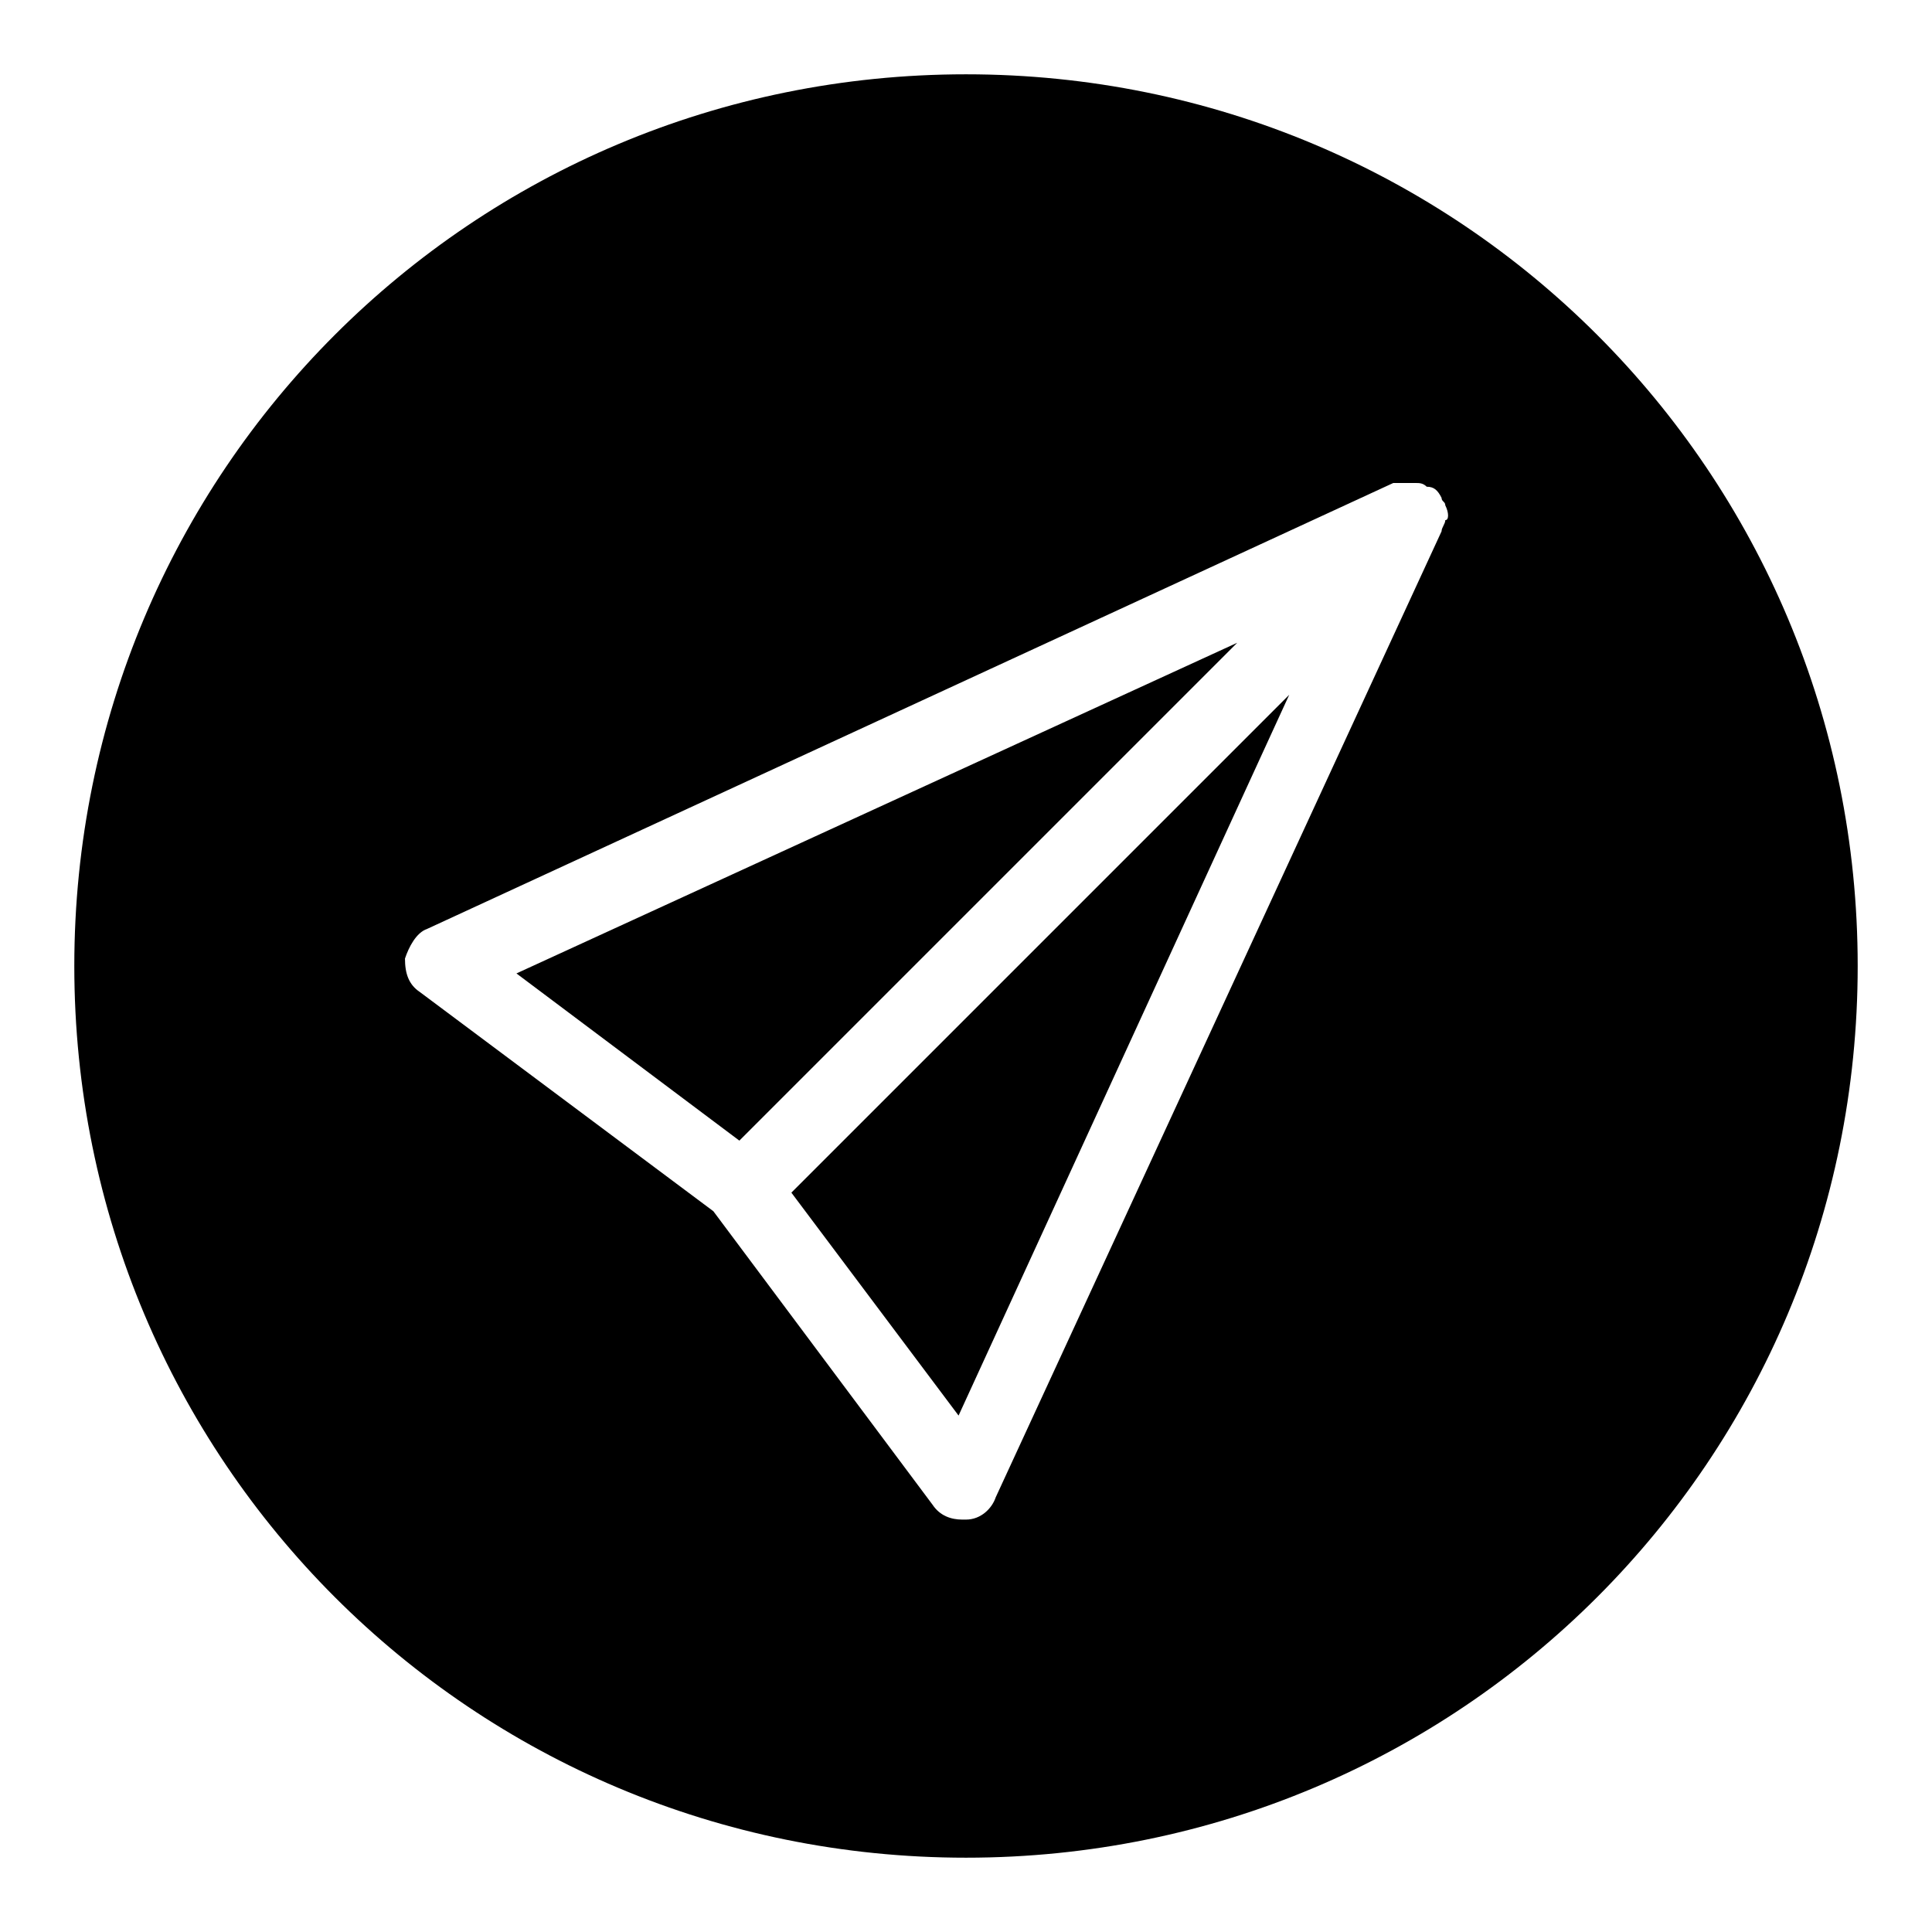 <?xml version="1.0" encoding="utf-8"?>
<!-- Generator: Adobe Illustrator 19.2.1, SVG Export Plug-In . SVG Version: 6.00 Build 0)  -->
<svg version="1.0" id="Plane_2" xmlns="http://www.w3.org/2000/svg" xmlns:xlink="http://www.w3.org/1999/xlink" x="0px" y="0px"
	 viewBox="0 0 52 52" enable-background="new 0 0 52 52" xml:space="preserve">
<path d="M33.3,17.3L19.9,30.7l-6-4.5L33.3,17.3z M25.8,38.1l8.9-19.4L21.3,32.1L25.8,38.1z M50,26c0,13.3-10.7,24-24,24S2,39.3,2,26
	S12.7,2,26,2S50,12.7,50,26z M38.9,13.6c0-0.1-0.1-0.1-0.1-0.2c-0.1-0.2-0.2-0.3-0.4-0.3c-0.1-0.1-0.2-0.1-0.3-0.1
	c-0.2,0-0.3,0-0.5,0c0,0-0.1,0-0.1,0l-26,12c-0.3,0.1-0.5,0.5-0.6,0.8c0,0.4,0.1,0.7,0.4,0.9l7.9,5.9l5.9,7.9
	c0.2,0.3,0.5,0.4,0.8,0.4c0,0,0.1,0,0.1,0c0.4,0,0.7-0.3,0.8-0.6l12-26c0,0,0,0,0,0c0,0,0,0,0,0c0-0.1,0.1-0.2,0.1-0.3
	C39,14,39,13.8,38.9,13.6z"/>
</svg>
